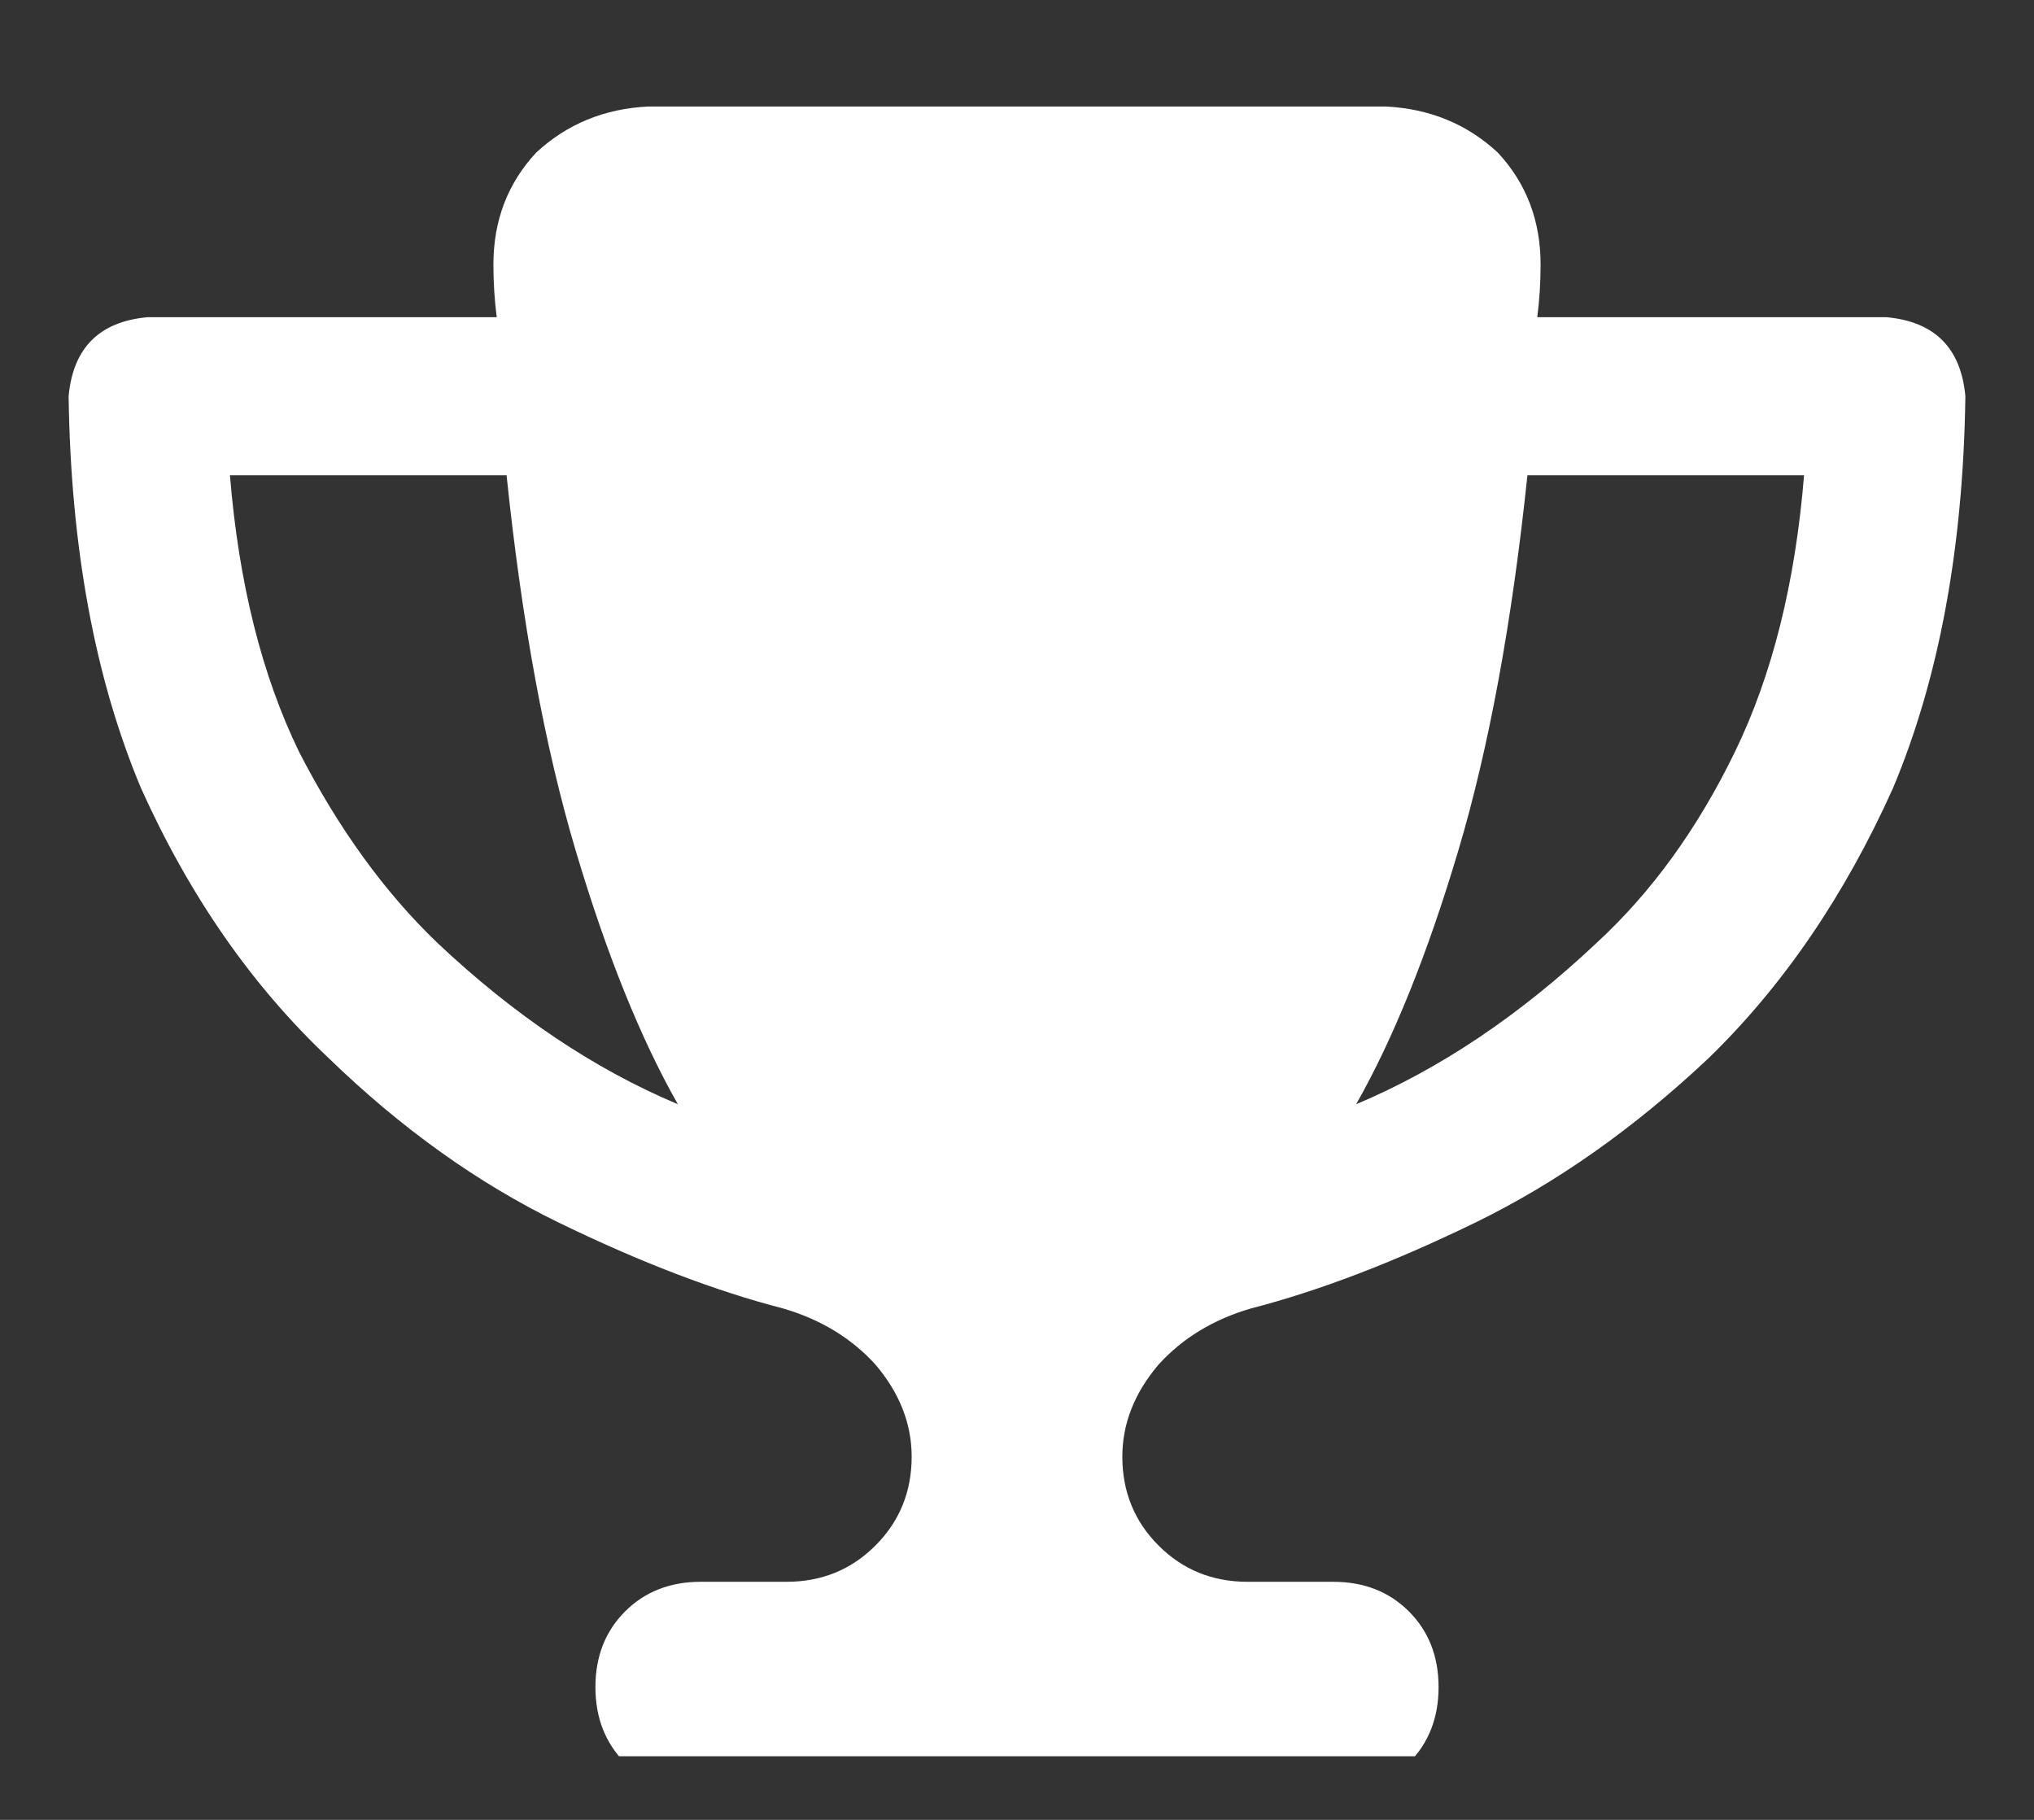 <svg width="19" height="17" viewBox="0 0 19 17" fill="none" xmlns="http://www.w3.org/2000/svg">
<rect x="0" y="0" width="19" height="17" fill="#333333" stroke="none"/>
<g clip-path="url(#clip0_66_1773)">
<path d="M12.945 0.995H6.055C5.645 1.015 5.296 1.159 5.009 1.425C4.742 1.712 4.609 2.061 4.609 2.471C4.609 2.635 4.619 2.799 4.64 2.963H1.379C0.928 3.004 0.682 3.25 0.641 3.702C0.661 5.117 0.887 6.337 1.317 7.362C1.769 8.367 2.353 9.208 3.071 9.885C3.748 10.541 4.465 11.054 5.224 11.423C5.983 11.792 6.68 12.059 7.316 12.223C7.665 12.325 7.952 12.499 8.177 12.746C8.403 13.012 8.516 13.299 8.516 13.607C8.516 13.935 8.403 14.212 8.177 14.438C7.952 14.663 7.675 14.776 7.347 14.776H6.547C6.26 14.776 6.024 14.868 5.839 15.053C5.655 15.237 5.562 15.473 5.562 15.76C5.562 16.047 5.655 16.283 5.839 16.468C6.024 16.652 6.26 16.745 6.547 16.745H12.453C12.74 16.745 12.976 16.652 13.161 16.468C13.345 16.283 13.438 16.047 13.438 15.76C13.438 15.473 13.345 15.237 13.161 15.053C12.976 14.868 12.74 14.776 12.453 14.776H11.653C11.325 14.776 11.048 14.663 10.823 14.438C10.597 14.212 10.484 13.935 10.484 13.607C10.484 13.299 10.597 13.012 10.823 12.746C11.048 12.499 11.335 12.325 11.684 12.223C12.32 12.059 13.017 11.792 13.776 11.423C14.535 11.054 15.263 10.541 15.96 9.885C16.657 9.208 17.231 8.367 17.683 7.362C18.113 6.337 18.339 5.117 18.359 3.702C18.318 3.25 18.072 3.004 17.621 2.963H14.36C14.381 2.799 14.391 2.635 14.391 2.471C14.391 2.061 14.258 1.712 13.991 1.425C13.704 1.159 13.355 1.015 12.945 0.995ZM2.148 4.44H4.732C4.875 5.814 5.091 6.983 5.378 7.947C5.665 8.911 5.983 9.7 6.332 10.315C5.552 9.987 4.804 9.485 4.086 8.808C3.594 8.336 3.163 7.742 2.794 7.024C2.445 6.306 2.23 5.445 2.148 4.44ZM14.914 8.808C14.196 9.485 13.448 9.987 12.668 10.315C13.017 9.7 13.335 8.911 13.622 7.947C13.909 6.983 14.124 5.814 14.268 4.44H16.852C16.77 5.445 16.555 6.306 16.206 7.024C15.857 7.742 15.427 8.336 14.914 8.808Z" fill="white"/>
</g>
<defs>
<clipPath id="clip0_66_1773">
<rect width="17.719" height="15.75" fill="white" transform="translate(0.641 0.656)"/>
</clipPath>
</defs>
</svg>
